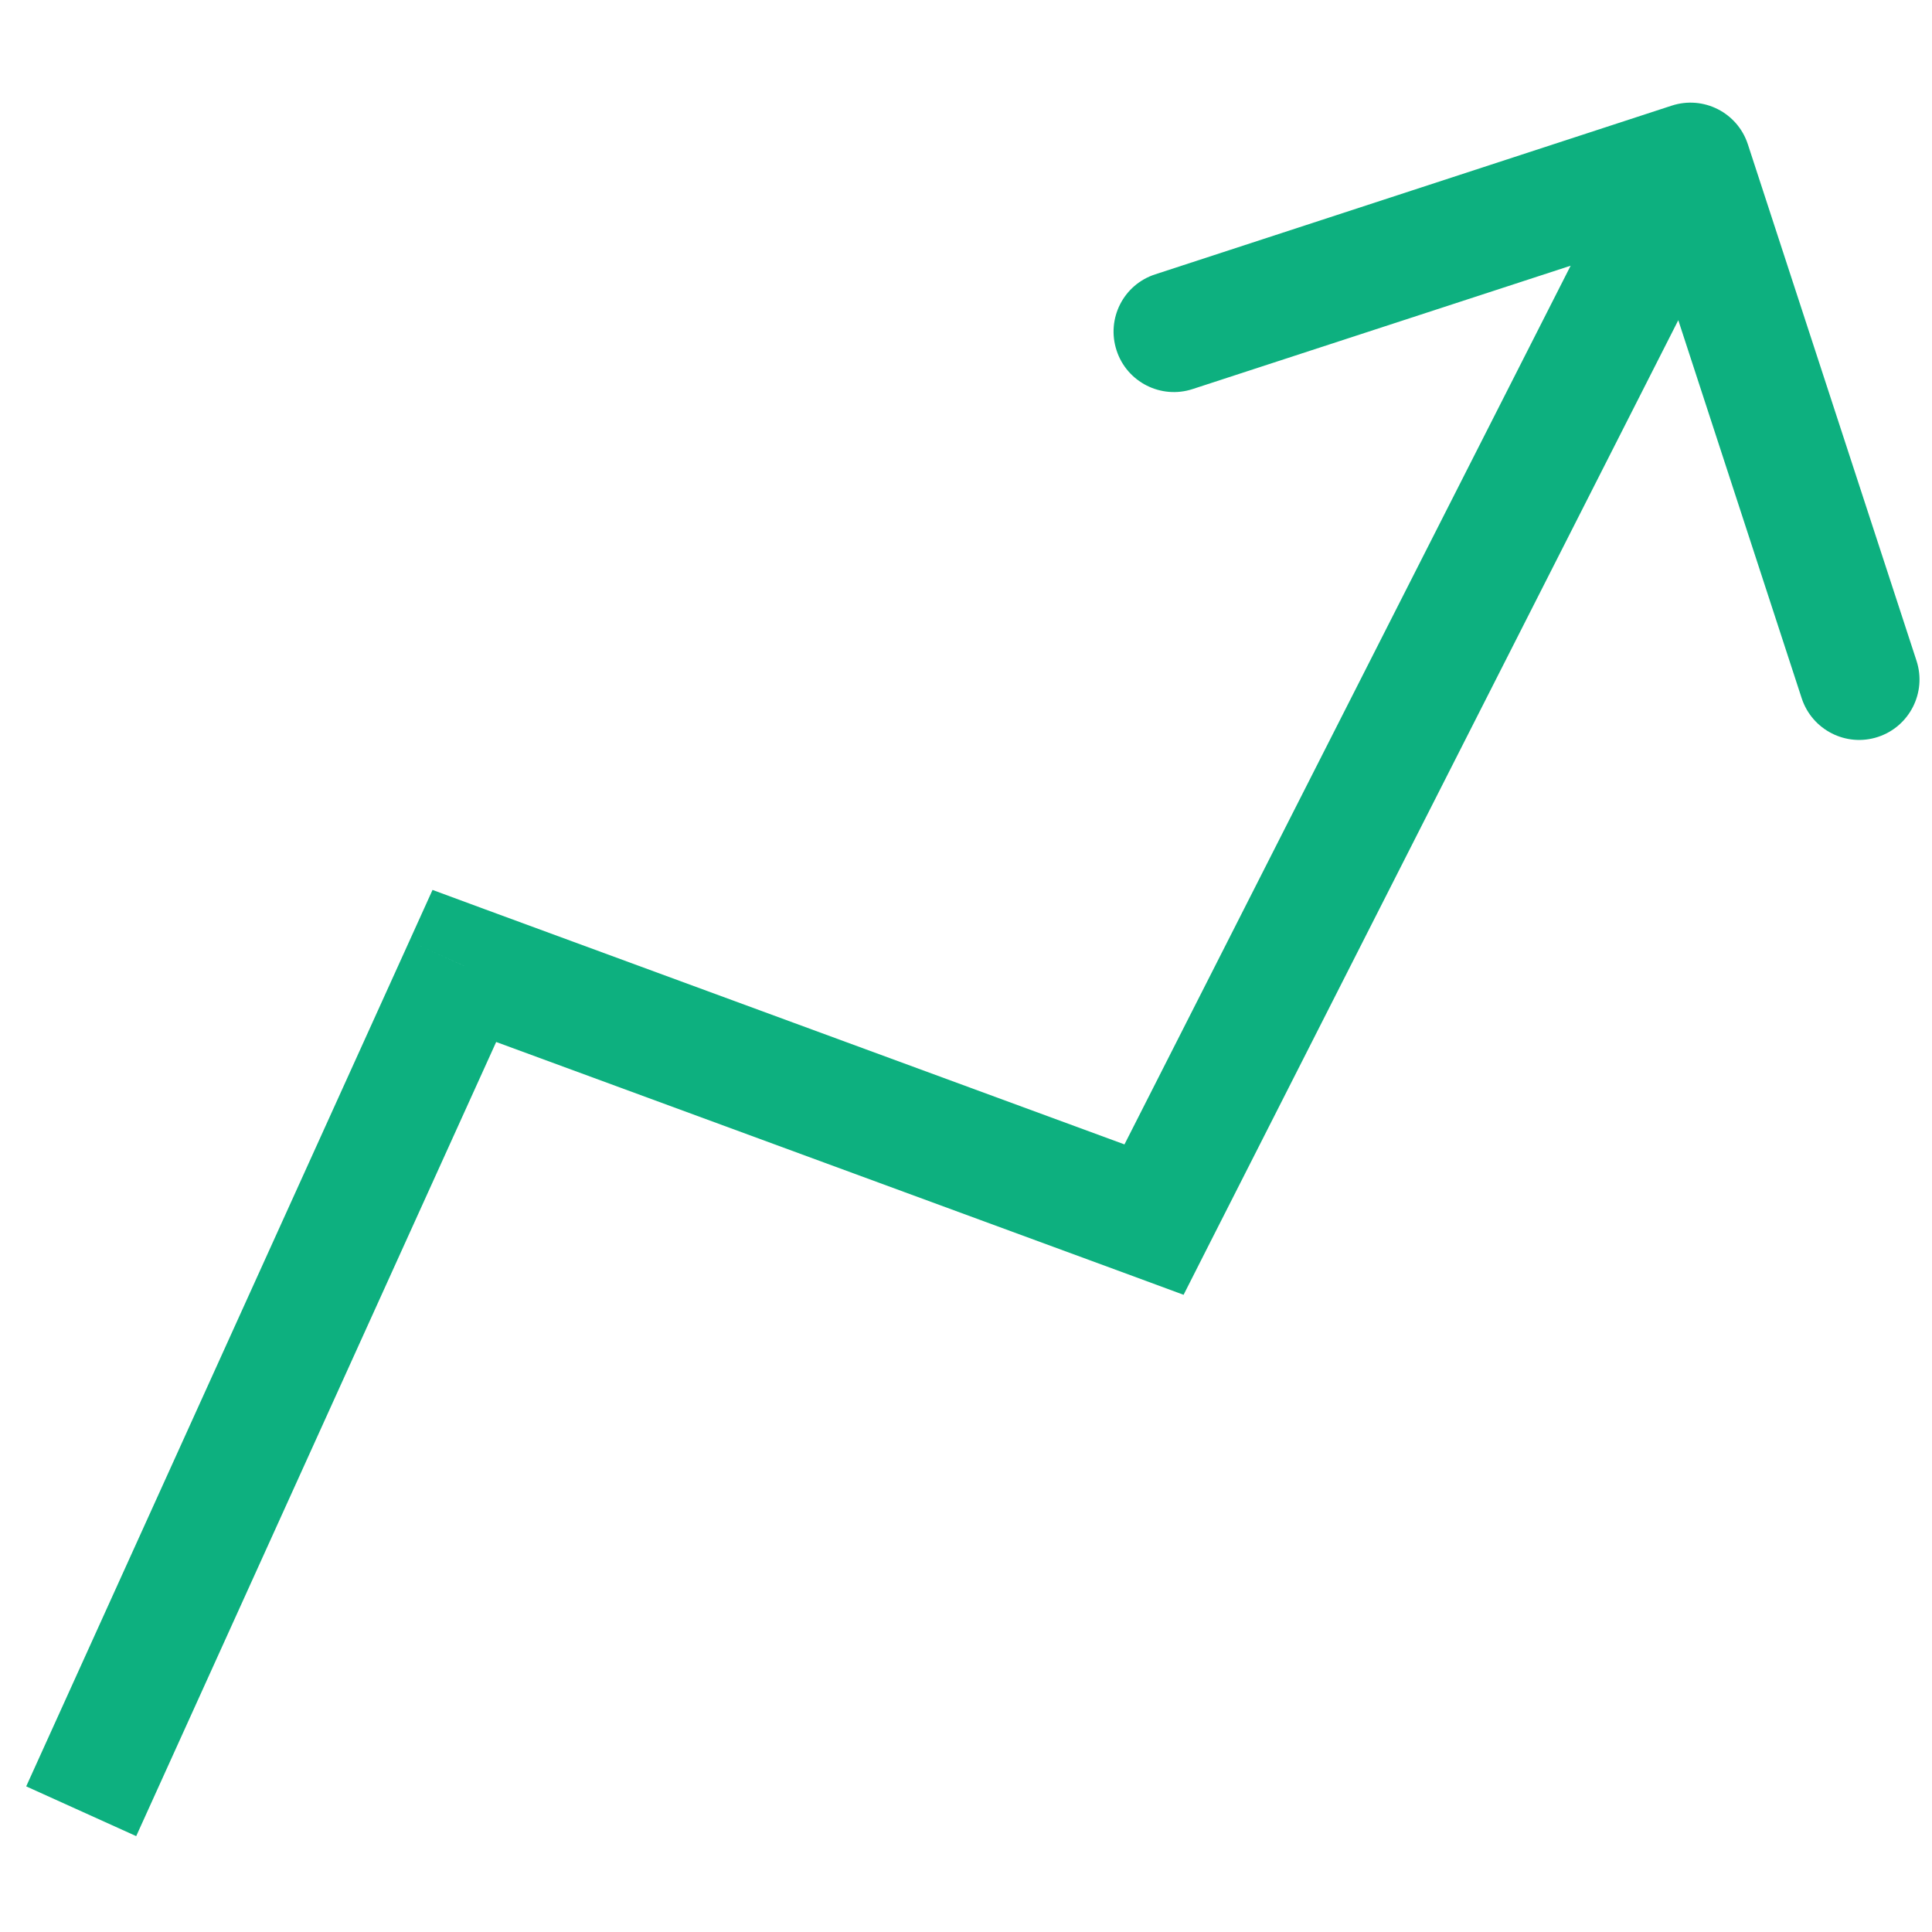 <svg width='16' height='16' viewBox='0 0 16 16' fill='none' xmlns='http://www.w3.org/2000/svg'><path d='M3.846 8L4.018 7.531L3.582 7.37L3.39 7.794L3.846 8ZM9.557 10.1L9.385 10.569L9.802 10.723L10.003 10.326L9.557 10.1ZM14.475 1.195C14.389 0.932 14.107 0.789 13.844 0.875L9.567 2.272C9.304 2.357 9.161 2.639 9.247 2.902C9.332 3.164 9.615 3.308 9.877 3.222L13.68 1.981L14.921 5.783C15.007 6.045 15.289 6.189 15.552 6.103C15.814 6.017 15.957 5.735 15.872 5.473L14.475 1.195ZM1.128 15.206L4.301 8.206L3.39 7.794L0.217 14.794L1.128 15.206ZM3.673 8.469L9.385 10.569L9.73 9.631L4.018 7.531L3.673 8.469ZM10.003 10.326L14.445 1.576L13.554 1.124L9.111 9.874L10.003 10.326Z' fill='#0DB07F'/></svg>
